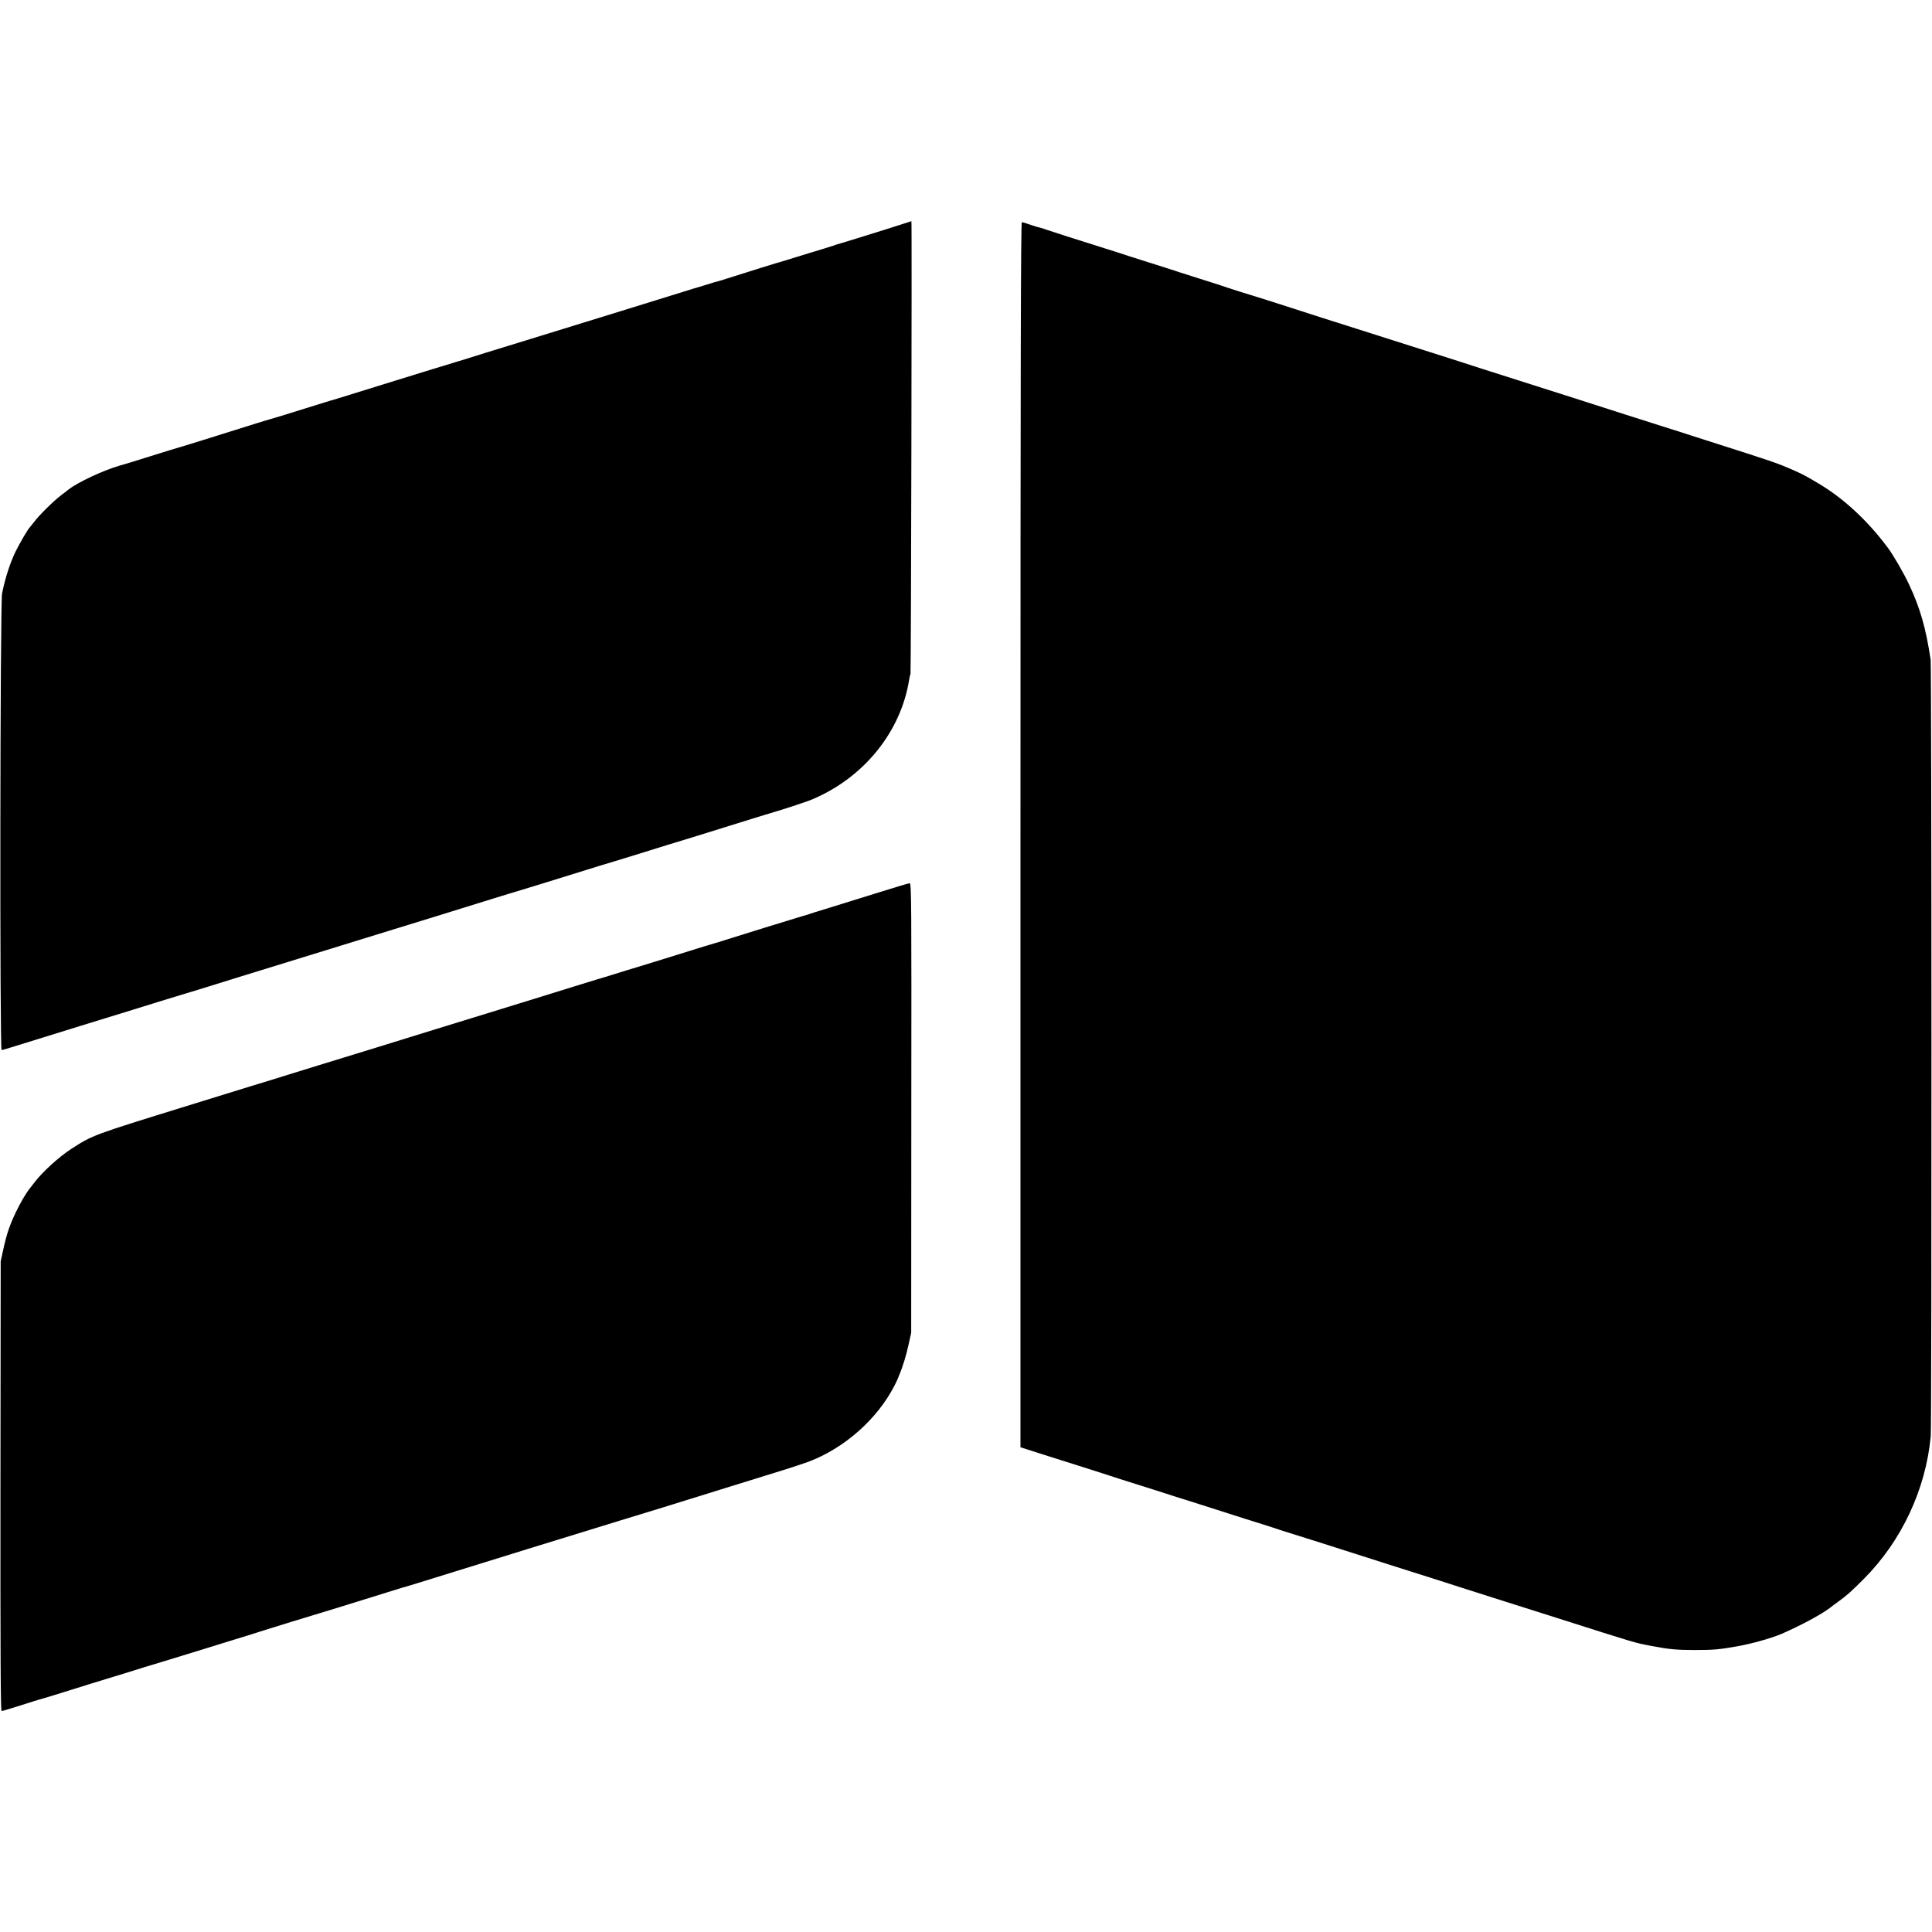 <?xml version="1.0" standalone="no"?>
<!DOCTYPE svg PUBLIC "-//W3C//DTD SVG 20010904//EN"
 "http://www.w3.org/TR/2001/REC-SVG-20010904/DTD/svg10.dtd">
<svg version="1.0" xmlns="http://www.w3.org/2000/svg"
 width="1678pt" height="1678pt" viewBox="0 0 1678 1678"
 preserveAspectRatio="xMidYMid meet">
<g transform="translate(0,1678) scale(0.1,-0.1)"
fill="#000000" stroke="none">
<path d="M7710 14793 c-172 -54 -407 -127 -445 -137 -5 -2 -17 -6 -25 -9 -8
-3 -60 -19 -115 -36 -55 -16 -145 -44 -200 -61 -55 -17 -104 -32 -110 -34 -37
-9 -360 -110 -510 -158 -33 -11 -67 -21 -75 -23 -9 -1 -56 -16 -105 -31 -50
-15 -94 -29 -100 -30 -5 -2 -91 -28 -190 -59 -99 -31 -214 -67 -255 -79 -41
-13 -214 -66 -385 -119 -170 -53 -436 -134 -590 -182 -314 -96 -523 -161 -575
-178 -19 -6 -37 -12 -40 -12 -3 -1 -21 -6 -40 -12 -19 -6 -109 -34 -200 -61
-91 -28 -304 -94 -475 -147 -170 -53 -326 -101 -345 -107 -19 -5 -98 -29 -175
-53 -275 -86 -408 -127 -419 -129 -6 -1 -58 -17 -116 -35 -238 -75 -292 -92
-450 -141 -91 -29 -178 -55 -195 -60 -45 -13 -142 -42 -325 -100 -91 -28 -185
-58 -210 -64 -141 -40 -365 -145 -445 -208 -5 -5 -35 -27 -65 -50 -67 -51
-195 -178 -235 -233 -17 -22 -33 -42 -36 -45 -15 -13 -85 -133 -123 -209 -48
-99 -91 -231 -118 -366 -17 -85 -21 -3965 -4 -3965 6 0 40 10 76 21 36 11 306
95 600 186 294 90 600 185 680 210 80 25 166 51 193 59 97 29 146 44 307 94
91 29 192 60 225 70 33 10 332 102 665 205 333 103 628 194 655 202 50 15 659
203 870 269 61 19 117 36 127 39 9 2 171 52 360 110 188 59 386 120 438 136
52 15 199 60 325 99 240 75 329 102 405 125 25 7 185 57 355 110 171 53 330
103 355 110 125 36 351 109 404 132 448 188 770 586 842 1038 3 22 9 45 12 50
5 8 13 3940 8 3934 -1 -1 -93 -30 -206 -66z"/>
<path d="M8863 9530 l0 -5320 191 -61 c105 -33 290 -92 411 -130 121 -39 238
-76 260 -84 22 -7 108 -34 190 -60 83 -26 175 -55 205 -65 30 -10 129 -42 220
-70 91 -29 190 -60 220 -70 30 -10 143 -46 250 -80 107 -33 220 -69 250 -79
30 -11 116 -38 190 -61 74 -23 252 -79 395 -125 143 -46 355 -113 470 -150
313 -99 449 -142 565 -180 58 -18 191 -61 295 -94 105 -33 348 -110 540 -171
697 -222 678 -217 825 -245 156 -30 223 -36 384 -36 155 0 213 5 363 32 130
23 302 72 388 109 173 76 343 168 417 224 15 12 48 37 75 56 76 55 111 87 224
200 326 329 534 773 578 1235 9 96 8 6685 -1 6746 -41 273 -91 448 -187 652
-44 95 -137 256 -185 320 -176 236 -385 430 -604 559 -122 73 -145 84 -254
131 -102 44 -172 68 -608 207 -124 39 -236 75 -250 80 -14 5 -119 39 -235 75
-115 37 -264 84 -330 105 -150 49 -693 222 -1165 372 -69 21 -150 48 -180 58
-30 10 -143 46 -250 80 -107 34 -294 93 -415 132 -121 38 -269 86 -330 105
-60 19 -191 61 -290 92 -99 32 -272 88 -385 124 -113 36 -252 80 -310 97 -58
18 -114 36 -125 40 -11 5 -101 34 -200 65 -99 31 -198 63 -220 70 -22 8 -141
46 -265 85 -124 39 -243 77 -265 85 -22 7 -76 24 -120 38 -217 68 -474 150
-507 162 -20 8 -47 16 -60 19 -13 2 -50 14 -82 25 -33 12 -65 21 -71 21 -9 0
-12 -1196 -12 -5320z"/>
<path d="M7600 9019 c-157 -49 -323 -101 -370 -115 -114 -35 -212 -65 -230
-72 -8 -3 -19 -6 -25 -7 -20 -5 -641 -197 -685 -212 -25 -8 -58 -19 -75 -23
-16 -4 -163 -49 -325 -100 -162 -50 -315 -98 -340 -105 -54 -16 -146 -44 -260
-80 -47 -14 -92 -28 -100 -30 -8 -2 -96 -29 -195 -60 -99 -31 -229 -71 -290
-90 -60 -18 -213 -66 -340 -105 -126 -39 -273 -84 -325 -100 -52 -16 -160 -49
-240 -74 -419 -130 -803 -248 -1025 -316 -33 -10 -157 -48 -275 -85 -118 -37
-264 -82 -325 -100 -60 -19 -184 -57 -275 -85 -91 -28 -214 -66 -275 -85 -821
-254 -819 -253 -1005 -373 -108 -70 -252 -201 -320 -291 -14 -18 -29 -38 -35
-45 -55 -65 -146 -238 -187 -356 -15 -41 -37 -122 -49 -180 l-23 -105 -2
-1953 c-1 -1456 1 -1952 10 -1952 11 0 25 4 206 61 52 17 109 34 125 39 28 7
159 47 455 140 69 21 179 55 245 75 66 20 163 50 215 67 52 16 115 35 140 42
25 8 164 50 310 95 146 46 324 100 395 122 72 22 141 44 155 49 56 18 484 150
570 175 25 7 178 55 340 105 162 51 309 96 325 101 17 4 73 21 125 37 271 85
1721 533 1770 547 49 14 647 198 875 270 77 24 264 82 416 129 152 46 310 98
351 114 307 119 586 367 734 652 15 30 29 57 29 60 1 3 7 19 14 35 31 71 63
177 83 270 l22 100 1 1953 c2 1782 1 1952 -14 1951 -9 0 -144 -41 -301 -90z"/>
</g>
</svg>
